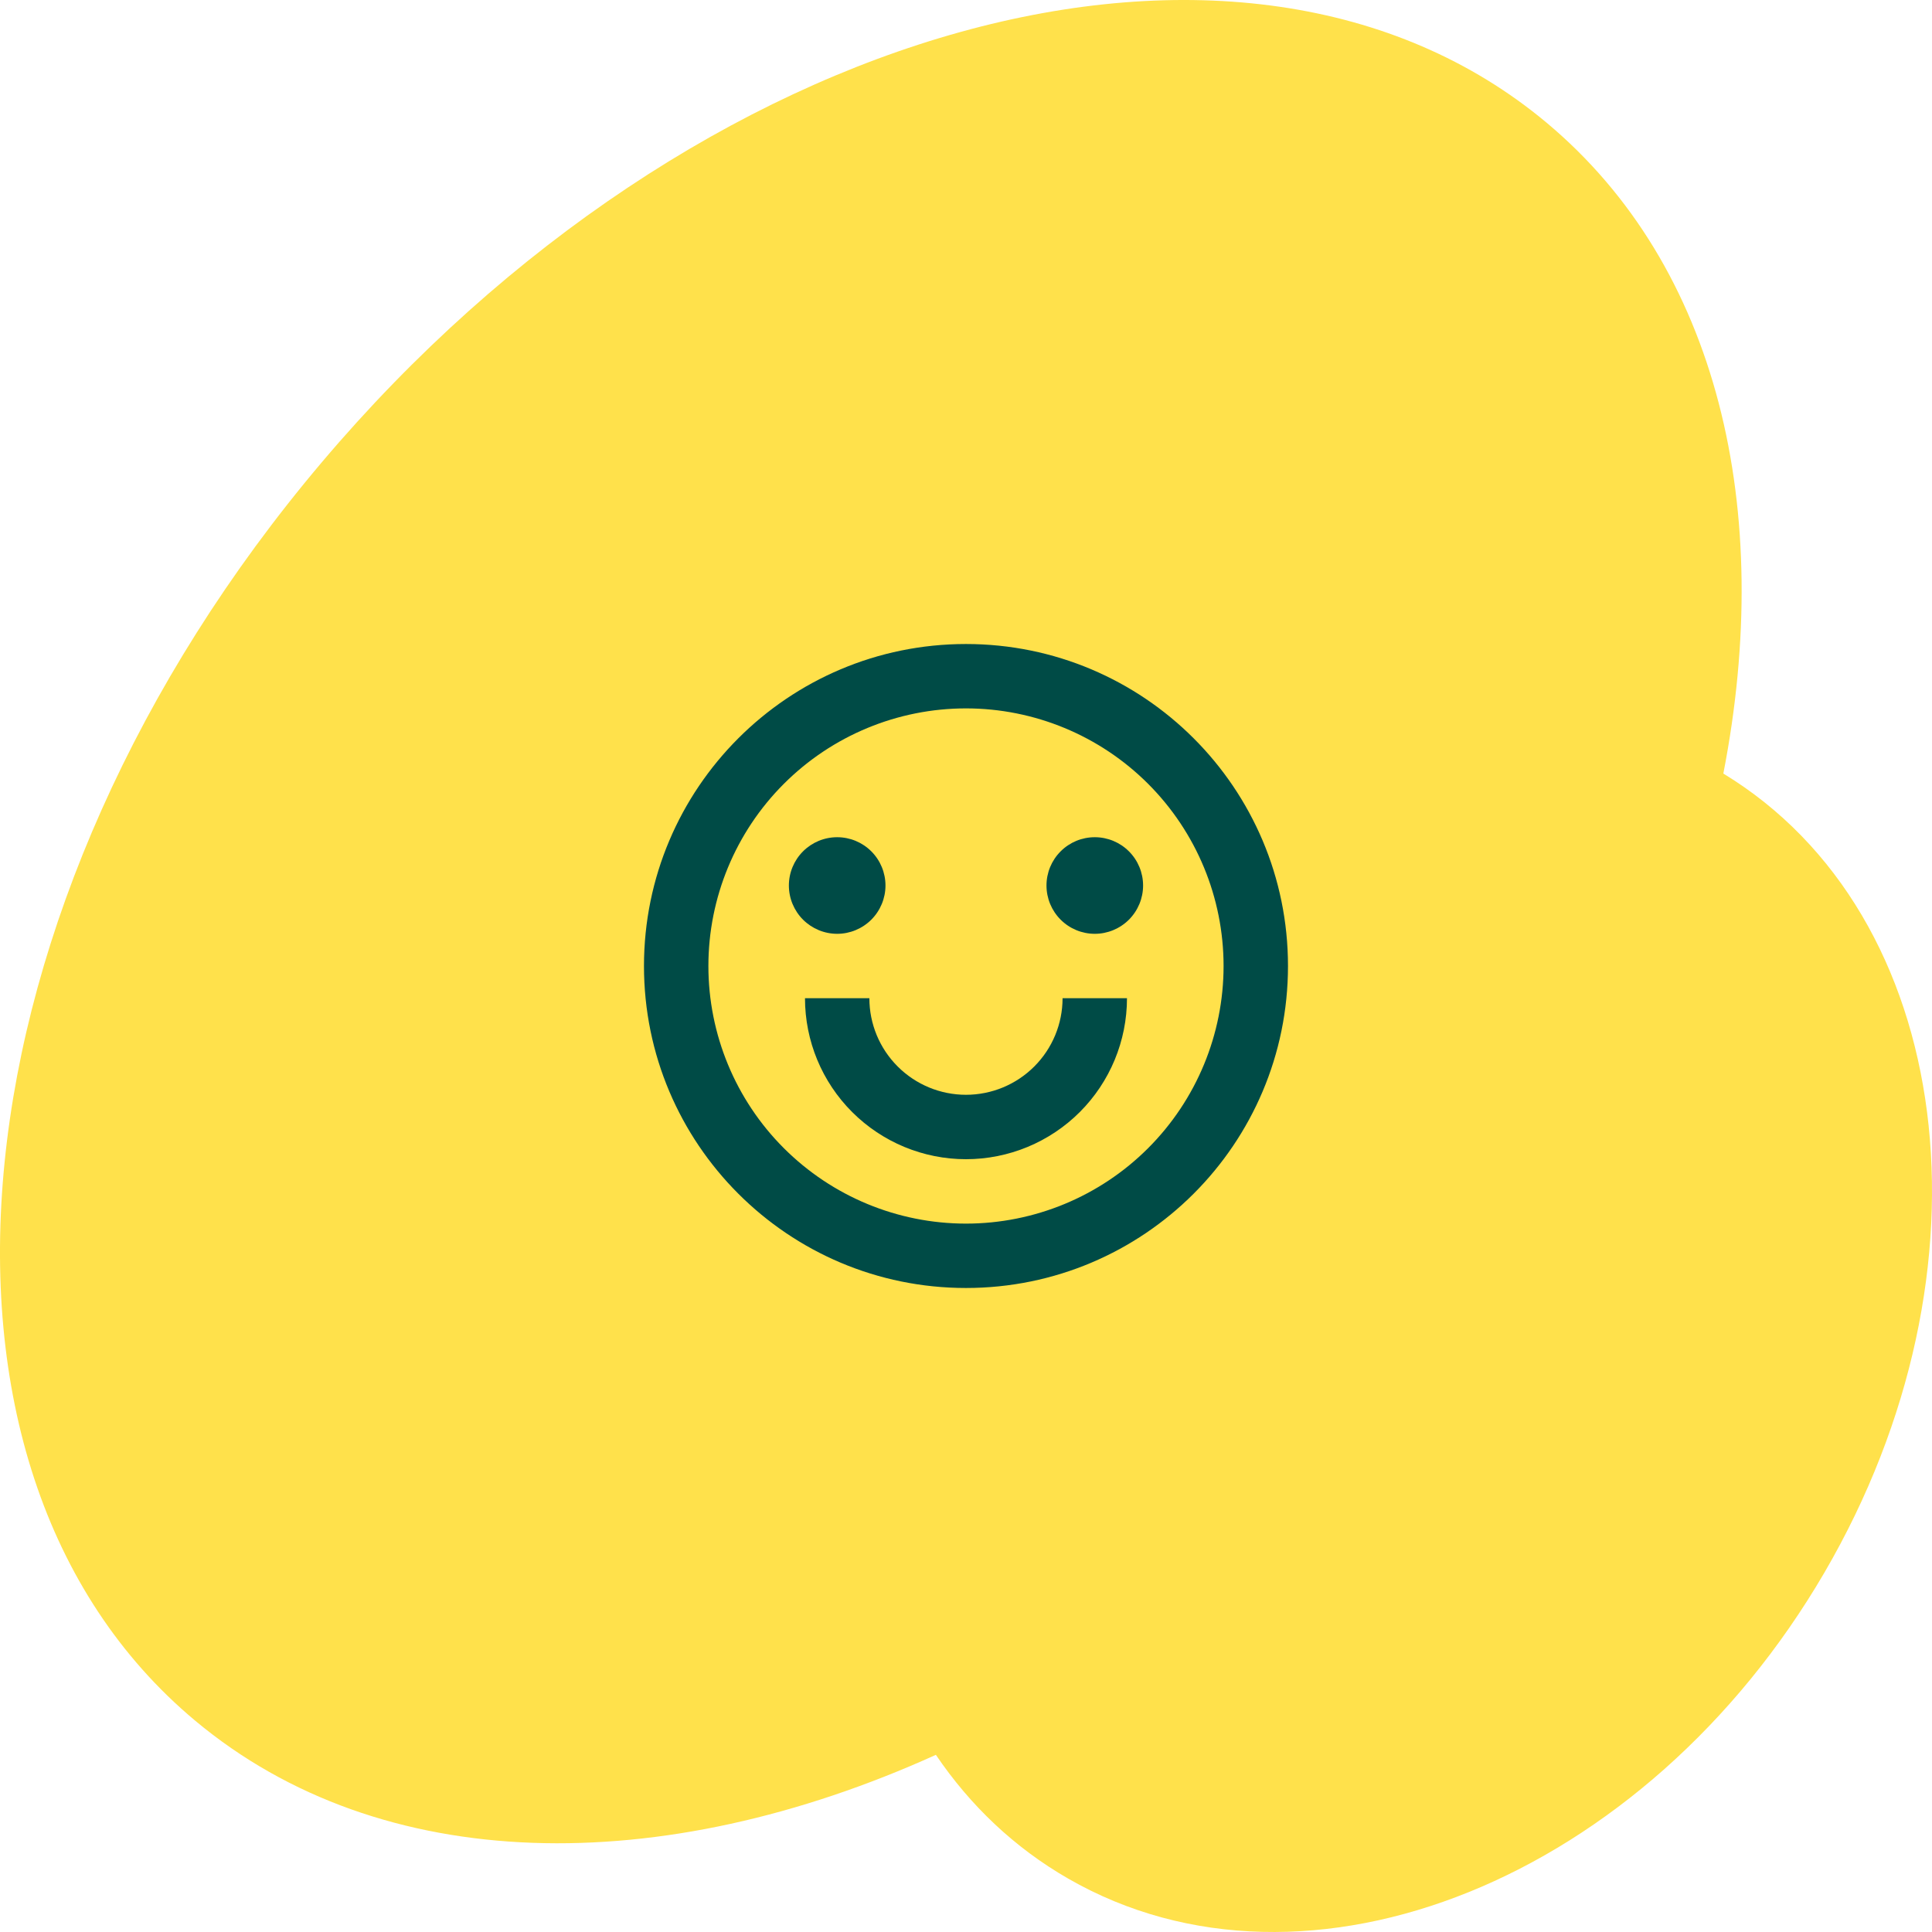 <svg width="56" height="56" viewBox="0 0 56 56" fill="none" xmlns="http://www.w3.org/2000/svg">
<path d="M49.952 22.422C56.673 26.506 58.001 36.798 52.884 45.578C47.706 54.463 37.892 58.436 30.963 54.453C29.4 53.554 28.117 52.328 27.127 50.865C19.172 54.465 11.067 54.397 5.654 49.872C-3.138 42.522 -1.496 26.195 9.322 13.406C20.139 0.616 36.036 -3.794 44.828 3.556C49.81 7.721 51.442 14.769 49.952 22.422Z" fill="#FFE14B"/>
<path d="M27.999 37.333C22.845 37.333 18.666 33.155 18.666 28C18.666 22.845 22.845 18.667 27.999 18.667C33.154 18.667 37.333 22.845 37.333 28C37.333 33.155 33.154 37.333 27.999 37.333ZM27.999 35.467C29.98 35.467 31.879 34.68 33.279 33.28C34.679 31.88 35.466 29.98 35.466 28C35.466 26.02 34.679 24.121 33.279 22.72C31.879 21.32 29.98 20.533 27.999 20.533C26.019 20.533 24.12 21.32 22.72 22.72C21.319 24.121 20.533 26.02 20.533 28C20.533 29.98 21.319 31.88 22.72 33.28C24.12 34.68 26.019 35.467 27.999 35.467ZM23.333 28.933H25.199C25.199 29.676 25.494 30.388 26.02 30.913C26.545 31.438 27.257 31.733 27.999 31.733C28.742 31.733 29.454 31.438 29.979 30.913C30.504 30.388 30.799 29.676 30.799 28.933H32.666C32.666 30.171 32.174 31.358 31.299 32.233C30.424 33.108 29.237 33.6 27.999 33.6C26.762 33.6 25.575 33.108 24.7 32.233C23.824 31.358 23.333 30.171 23.333 28.933ZM24.266 27.067C23.895 27.067 23.539 26.919 23.276 26.657C23.014 26.394 22.866 26.038 22.866 25.667C22.866 25.295 23.014 24.939 23.276 24.677C23.539 24.414 23.895 24.267 24.266 24.267C24.637 24.267 24.993 24.414 25.256 24.677C25.518 24.939 25.666 25.295 25.666 25.667C25.666 26.038 25.518 26.394 25.256 26.657C24.993 26.919 24.637 27.067 24.266 27.067ZM31.733 27.067C31.361 27.067 31.005 26.919 30.743 26.657C30.48 26.394 30.333 26.038 30.333 25.667C30.333 25.295 30.48 24.939 30.743 24.677C31.005 24.414 31.361 24.267 31.733 24.267C32.104 24.267 32.46 24.414 32.723 24.677C32.985 24.939 33.133 25.295 33.133 25.667C33.133 26.038 32.985 26.394 32.723 26.657C32.46 26.919 32.104 27.067 31.733 27.067Z" fill="#004B46"/>
</svg>
